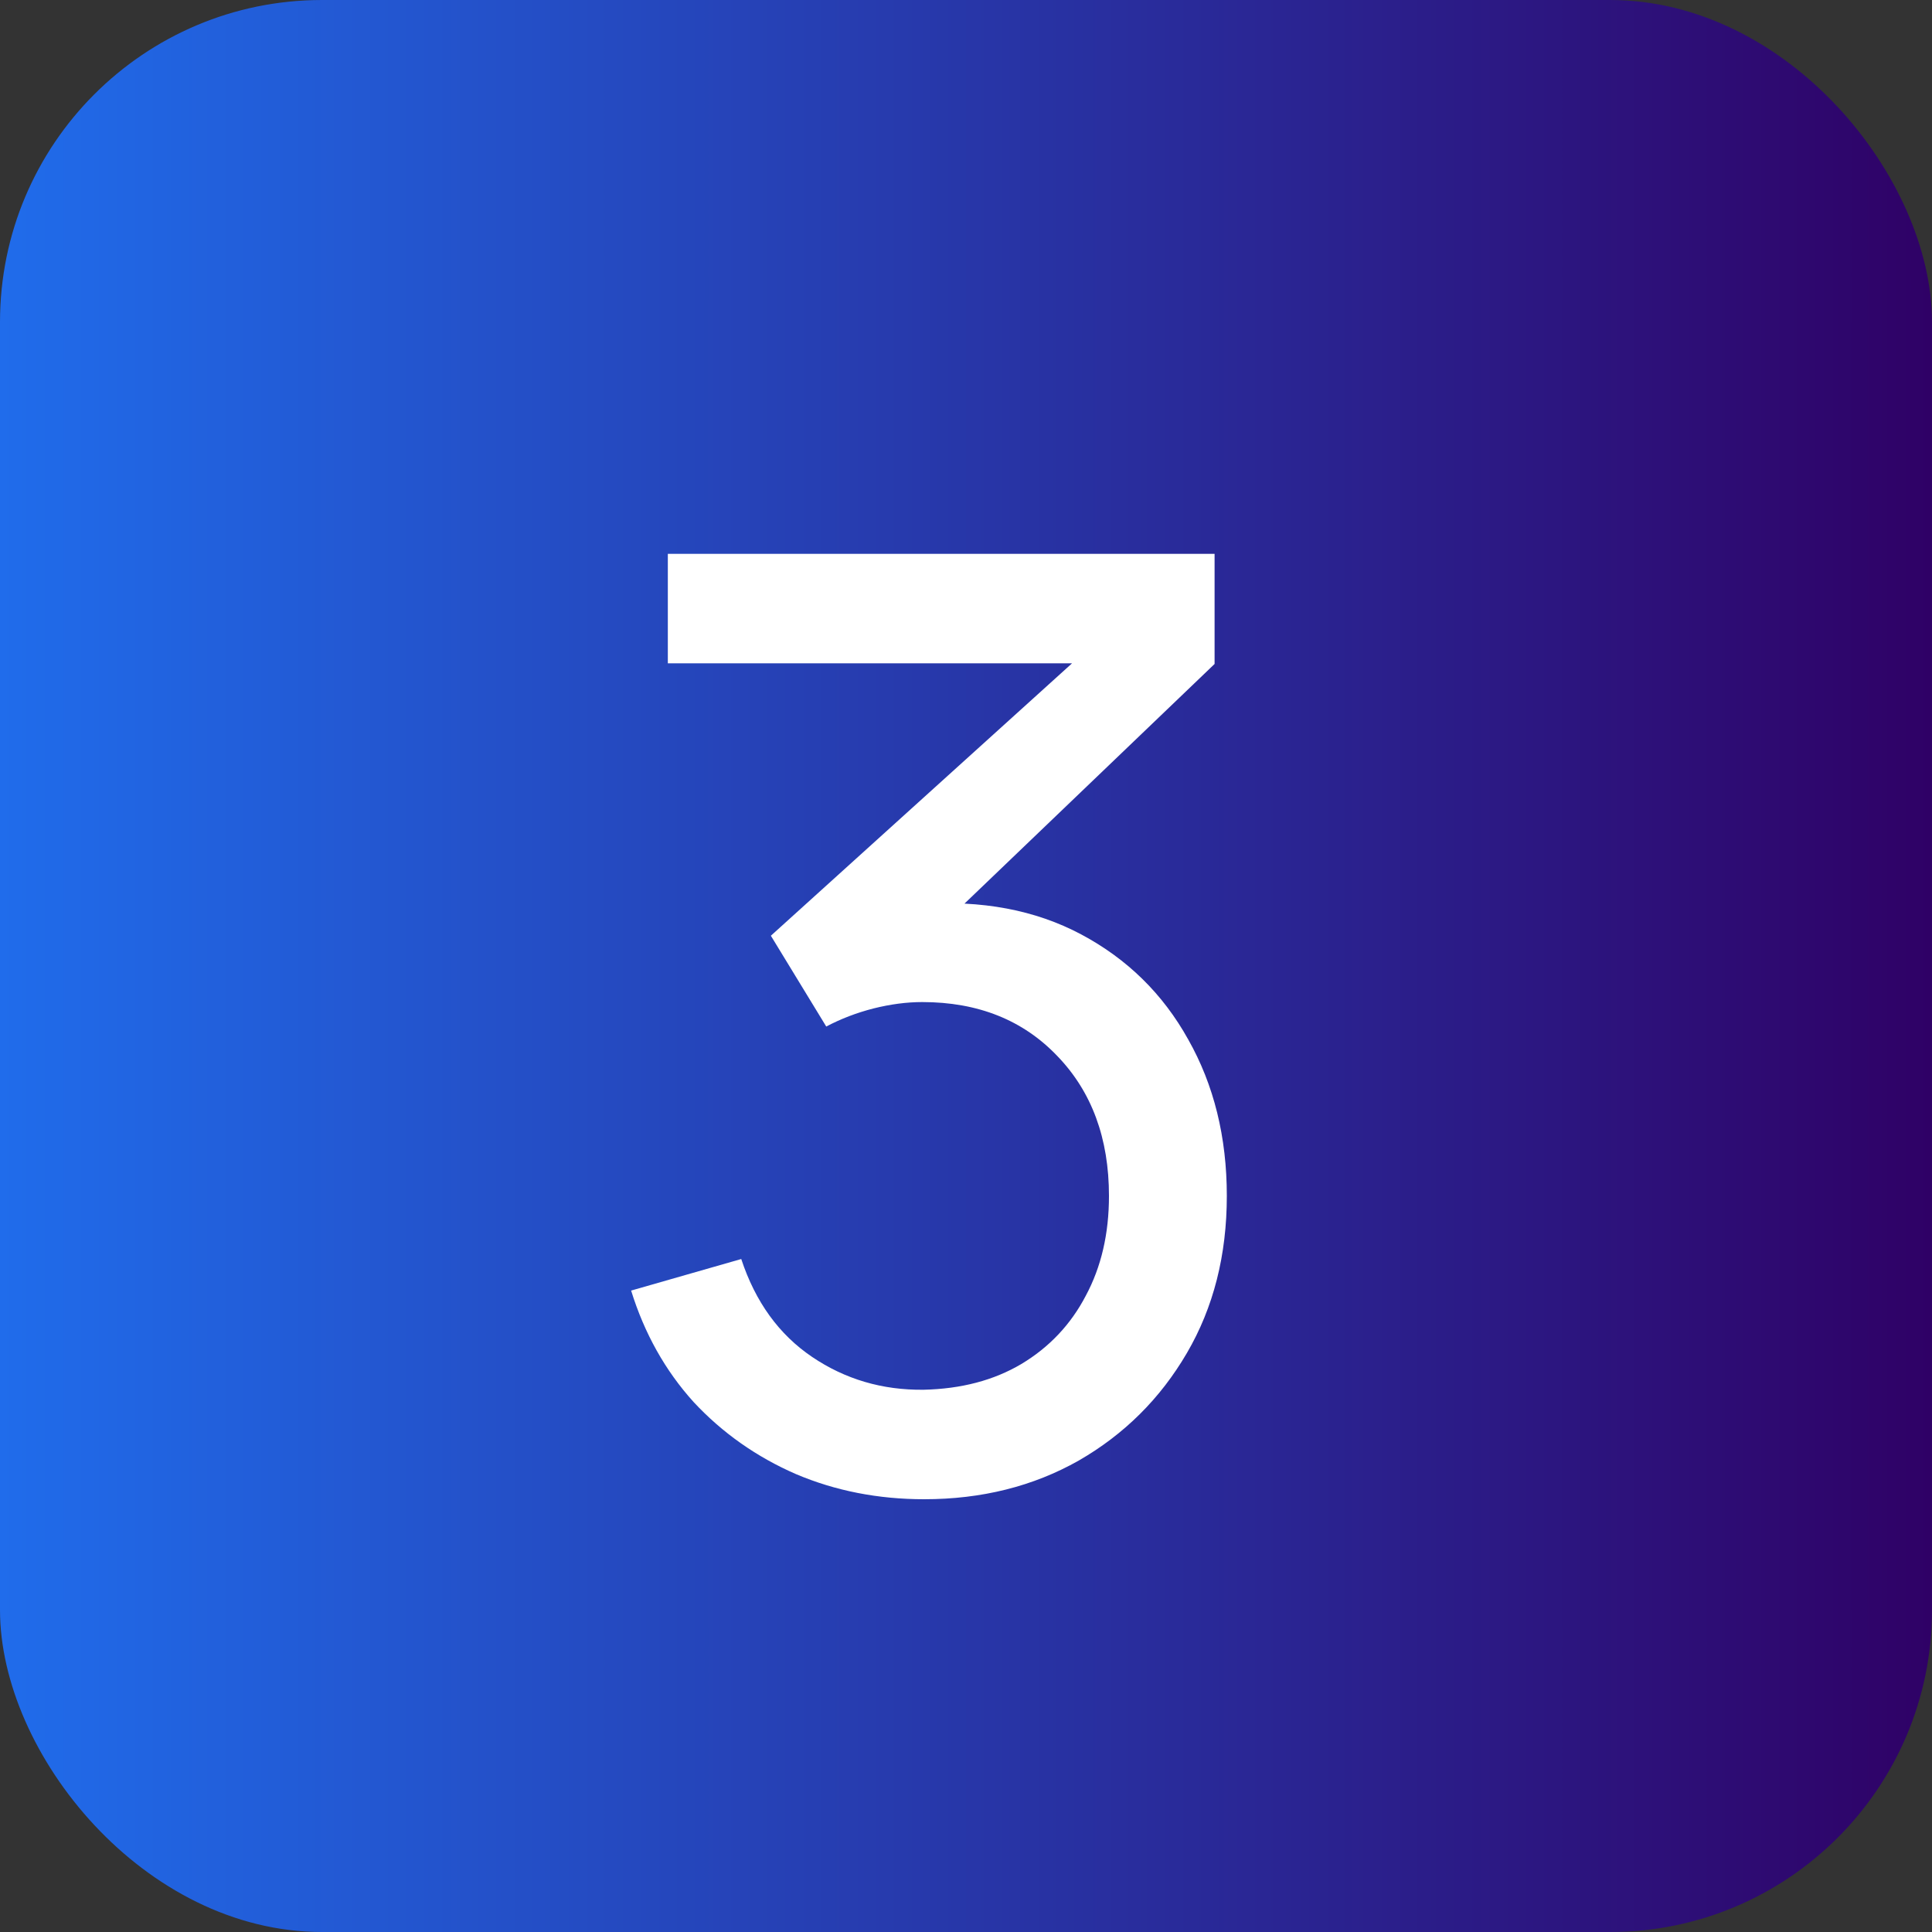 <?xml version="1.0" encoding="UTF-8"?> <svg xmlns="http://www.w3.org/2000/svg" width="30" height="30" viewBox="0 0 30 30" fill="none"><rect x="0" y="0" width="30" height="30" fill="#333333" stroke="none"/> <rect width="30" height="30" rx="5" fill="url(#paint0_linear_54_146)"></rect> <path d="M14.35 23.28C13.637 23.28 12.973 23.15 12.36 22.89C11.747 22.623 11.217 22.25 10.77 21.77C10.33 21.283 10.007 20.707 9.8 20.04L11.51 19.55C11.73 20.217 12.097 20.723 12.61 21.07C13.123 21.417 13.7 21.587 14.34 21.58C14.927 21.567 15.433 21.433 15.86 21.18C16.293 20.92 16.627 20.567 16.86 20.12C17.1 19.673 17.22 19.157 17.22 18.57C17.22 17.677 16.953 16.953 16.42 16.4C15.887 15.84 15.187 15.56 14.32 15.56C14.08 15.56 13.827 15.593 13.56 15.66C13.3 15.727 13.057 15.82 12.83 15.94L11.97 14.53L17.31 9.7L17.54 10.3H10.37V8.6H18.86V10.31L14.31 14.67L14.29 14.04C15.243 13.973 16.077 14.13 16.79 14.51C17.503 14.89 18.057 15.433 18.45 16.14C18.85 16.847 19.05 17.657 19.05 18.57C19.05 19.49 18.843 20.303 18.43 21.01C18.017 21.717 17.457 22.273 16.75 22.68C16.043 23.08 15.243 23.28 14.35 23.28Z" fill="white"></path> <defs> <linearGradient id="paint0_linear_54_146" x1="0" y1="15" x2="30" y2="15" gradientUnits="userSpaceOnUse"> <stop stop-color="#206CEB"></stop> <stop offset="1" stop-color="#2F0166"></stop> </linearGradient> </defs> </svg> 